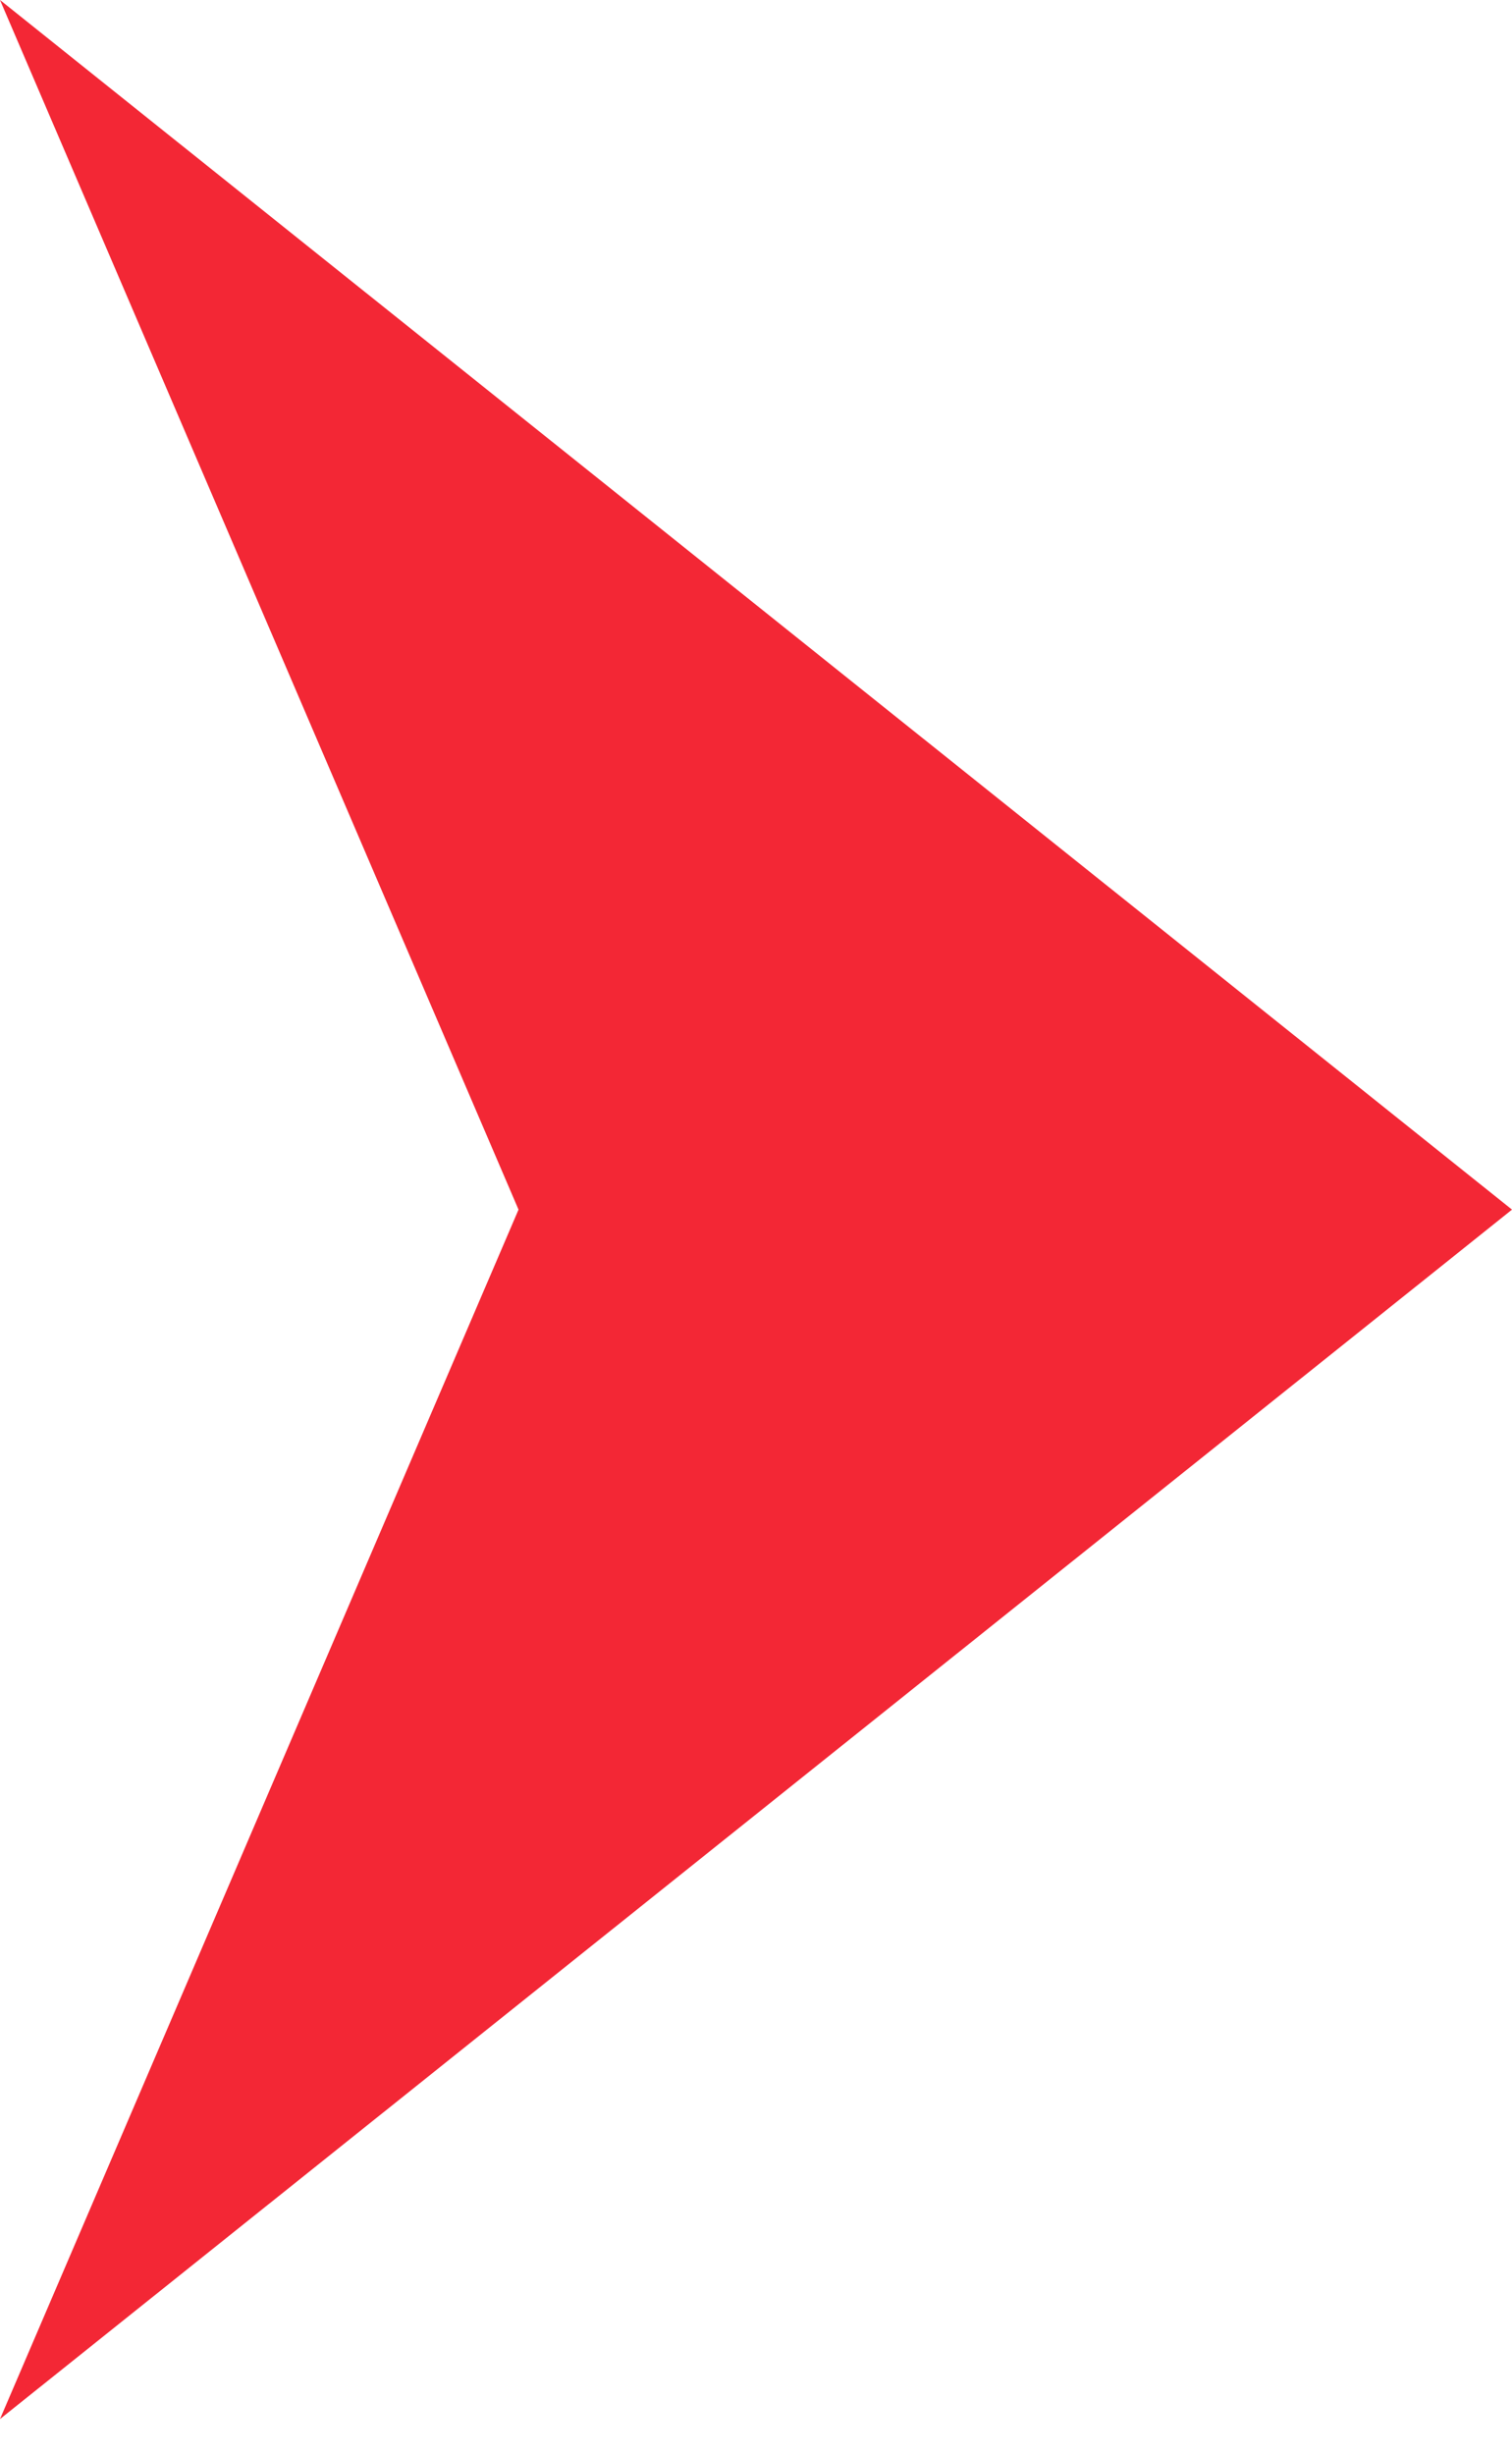 <svg id="Arrow_Copy_2" data-name="Arrow Copy 2" xmlns="http://www.w3.org/2000/svg" width="14.784" height="24" viewBox="0 0 14.784 24">
  <path id="Fill_1" data-name="Fill 1" d="M0,0,5.07,11.824,0,23.646,14.784,11.824Z" fill="#f32735"/>
</svg>
